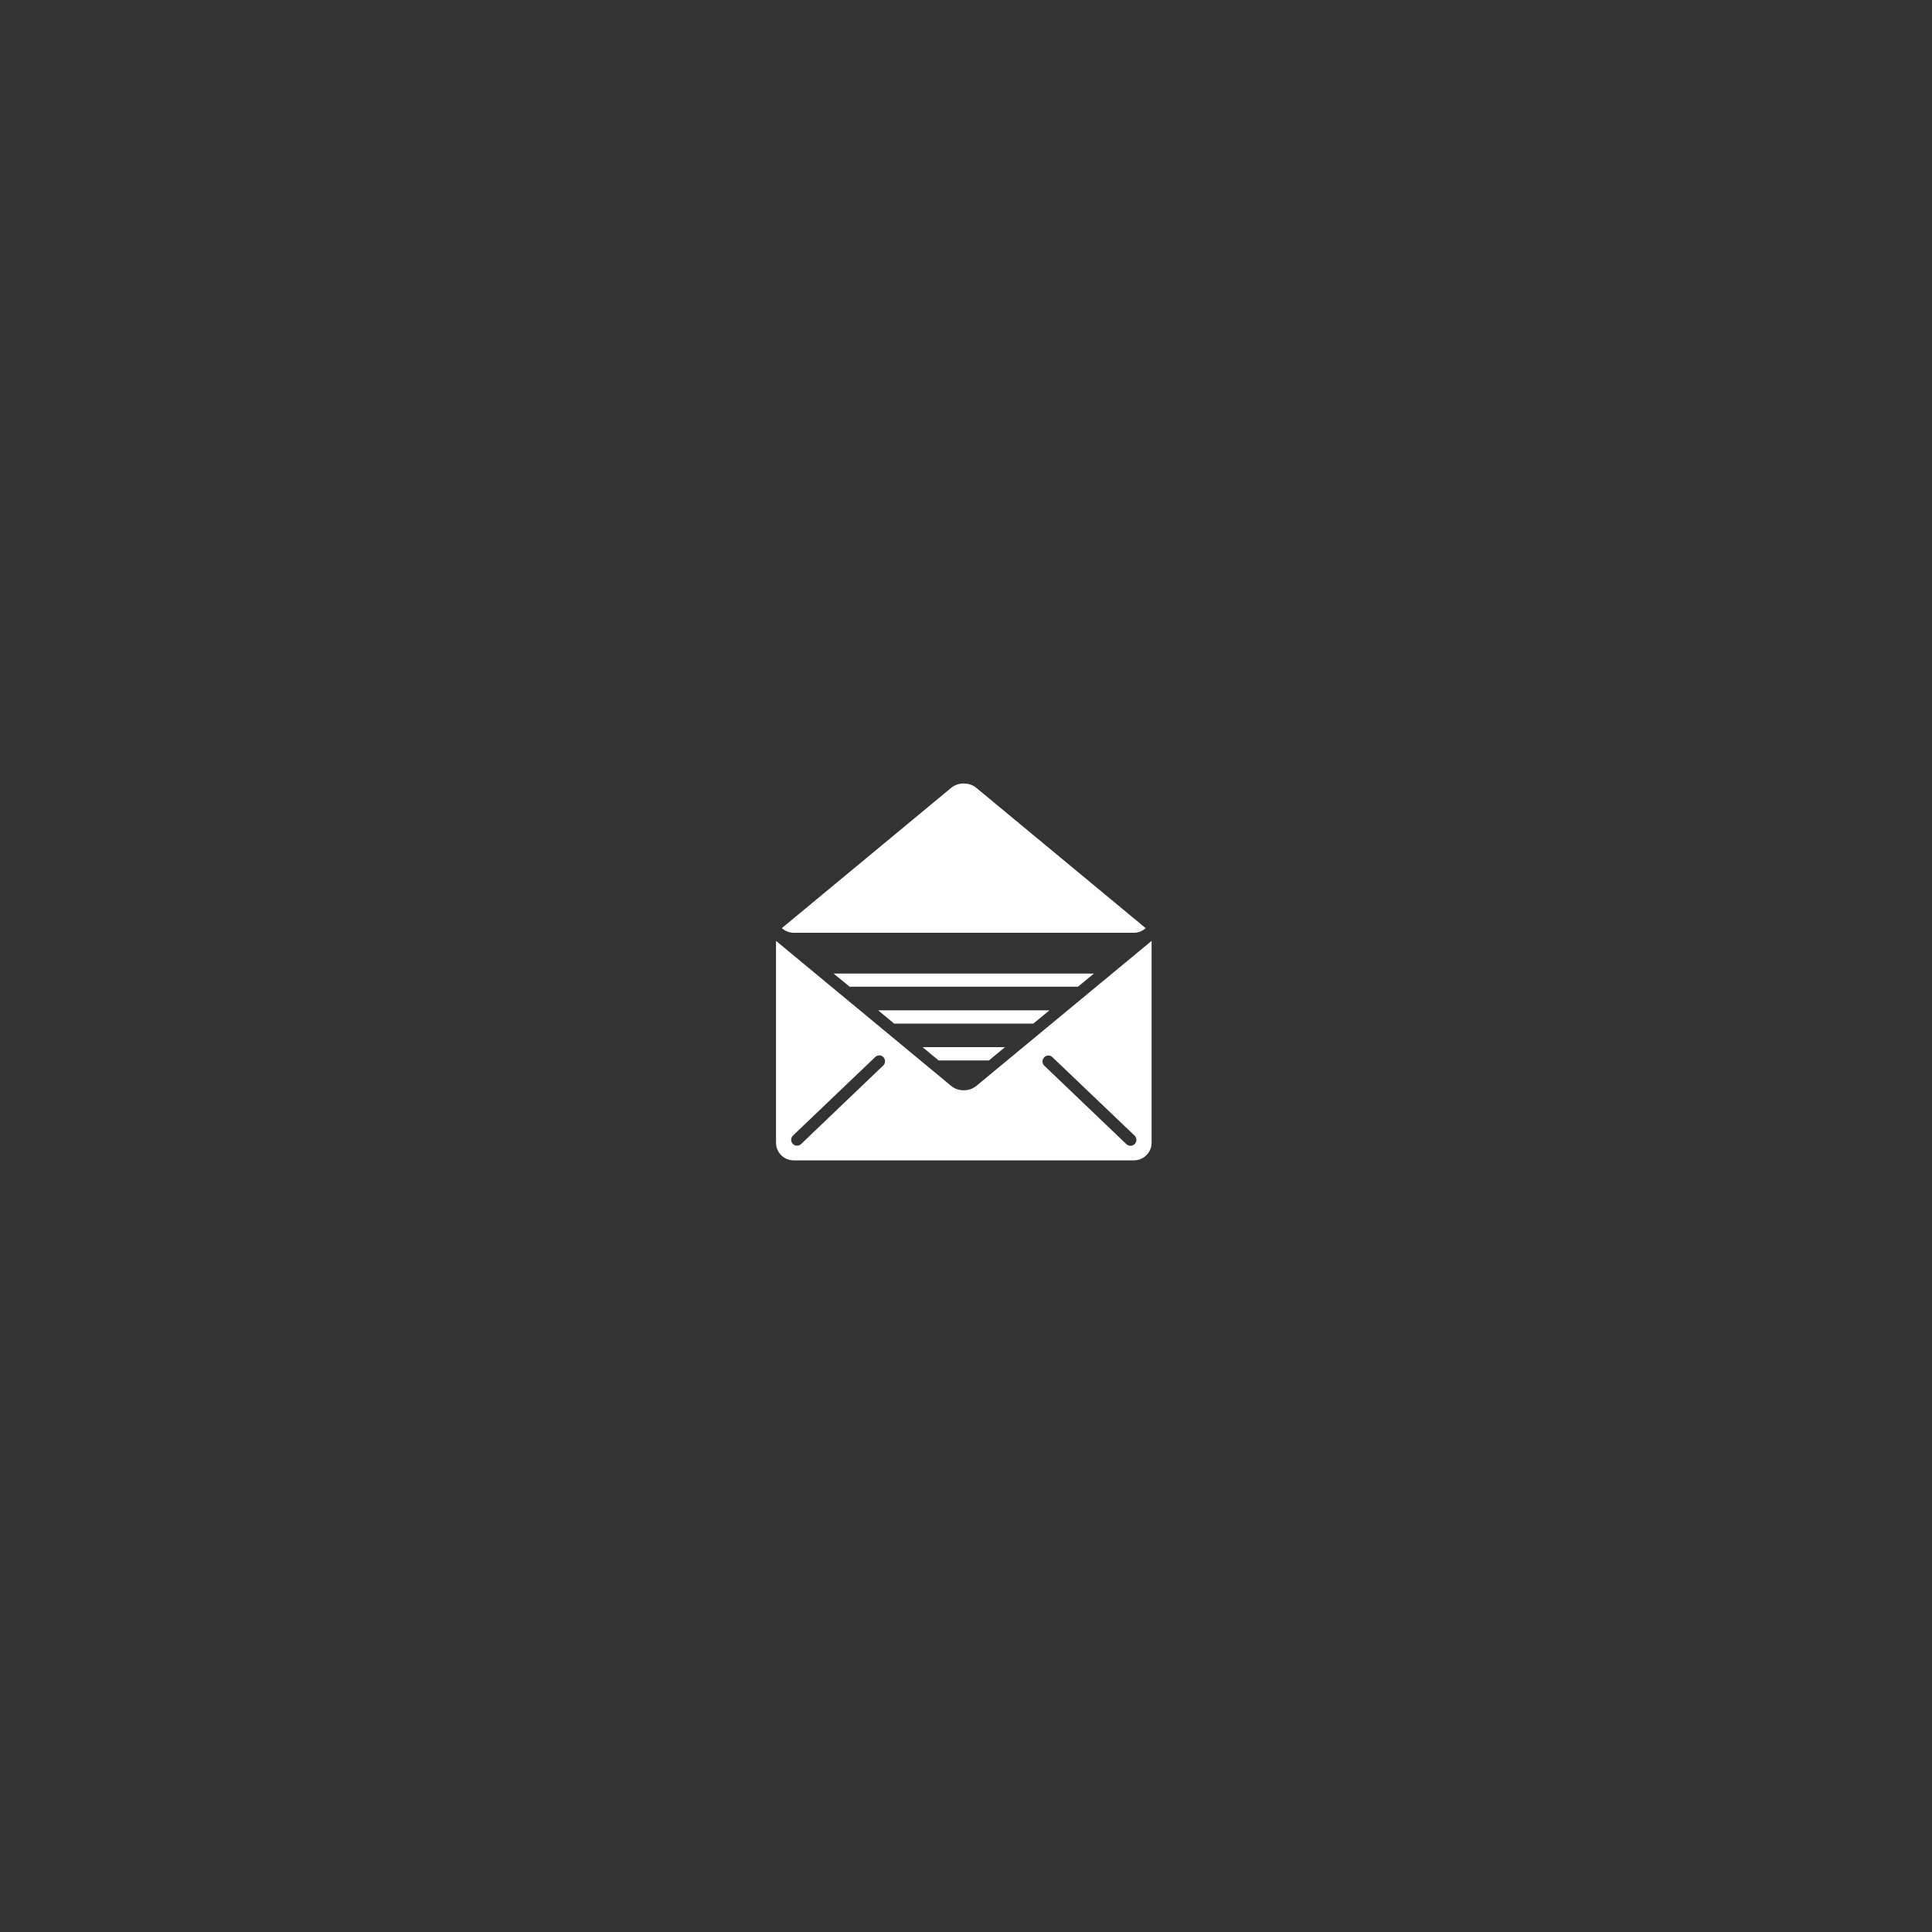<?xml version="1.0" encoding="utf-8"?>
<!-- Generator: Adobe Illustrator 25.3.1, SVG Export Plug-In . SVG Version: 6.00 Build 0)  -->
<svg version="1.1" id="Layer_1" xmlns="http://www.w3.org/2000/svg" xmlns:xlink="http://www.w3.org/1999/xlink" x="0px" y="0px"
	 viewBox="0 0 150 150" style="enable-background:new 0 0 150 150;" xml:space="preserve">
<rect x="0" y="0" width="150" height="150" fill="#333333" stroke="none"/>
<style type="text/css">
	.st0{fill:#FFFFFF;}
</style>
<g>
	<path class="st0" d="M88.04,72.42H61.62c-0.35,0-0.67-0.14-0.92-0.36l13.16-10.9c0.53-0.44,1.4-0.44,1.93,0l13.16,10.9
		C88.71,72.28,88.39,72.42,88.04,72.42"/>
	<path class="st0" d="M88.1,88.82c-0.09,0.09-0.21,0.14-0.33,0.14c-0.11,0-0.22-0.04-0.31-0.12l-6.38-6.1
		c-0.18-0.17-0.19-0.46-0.01-0.65c0.17-0.18,0.46-0.19,0.64-0.01l6.38,6.09C88.27,88.34,88.28,88.63,88.1,88.82 M68.57,82.73
		l-6.38,6.1c-0.09,0.08-0.2,0.12-0.31,0.12c-0.12,0-0.24-0.05-0.33-0.14c-0.17-0.19-0.17-0.47,0.02-0.65l6.38-6.09
		c0.18-0.18,0.47-0.17,0.64,0.01C68.76,82.27,68.76,82.56,68.57,82.73 M75.79,84.32c-0.54,0.44-1.4,0.44-1.93,0L60.25,73.05v15.67
		c0,0.76,0.61,1.37,1.37,1.37h26.42c0.75,0,1.37-0.61,1.37-1.37V73.05L75.79,84.32z"/>
</g>
<polygon class="st0" points="72.87,82.33 76.78,82.33 78.03,81.3 71.63,81.3 "/>
<polygon class="st0" points="69.42,79.47 80.23,79.47 81.48,78.44 68.18,78.44 "/>
<polygon class="st0" points="65.97,76.61 83.69,76.61 84.93,75.59 64.72,75.59 "/>
</svg>
